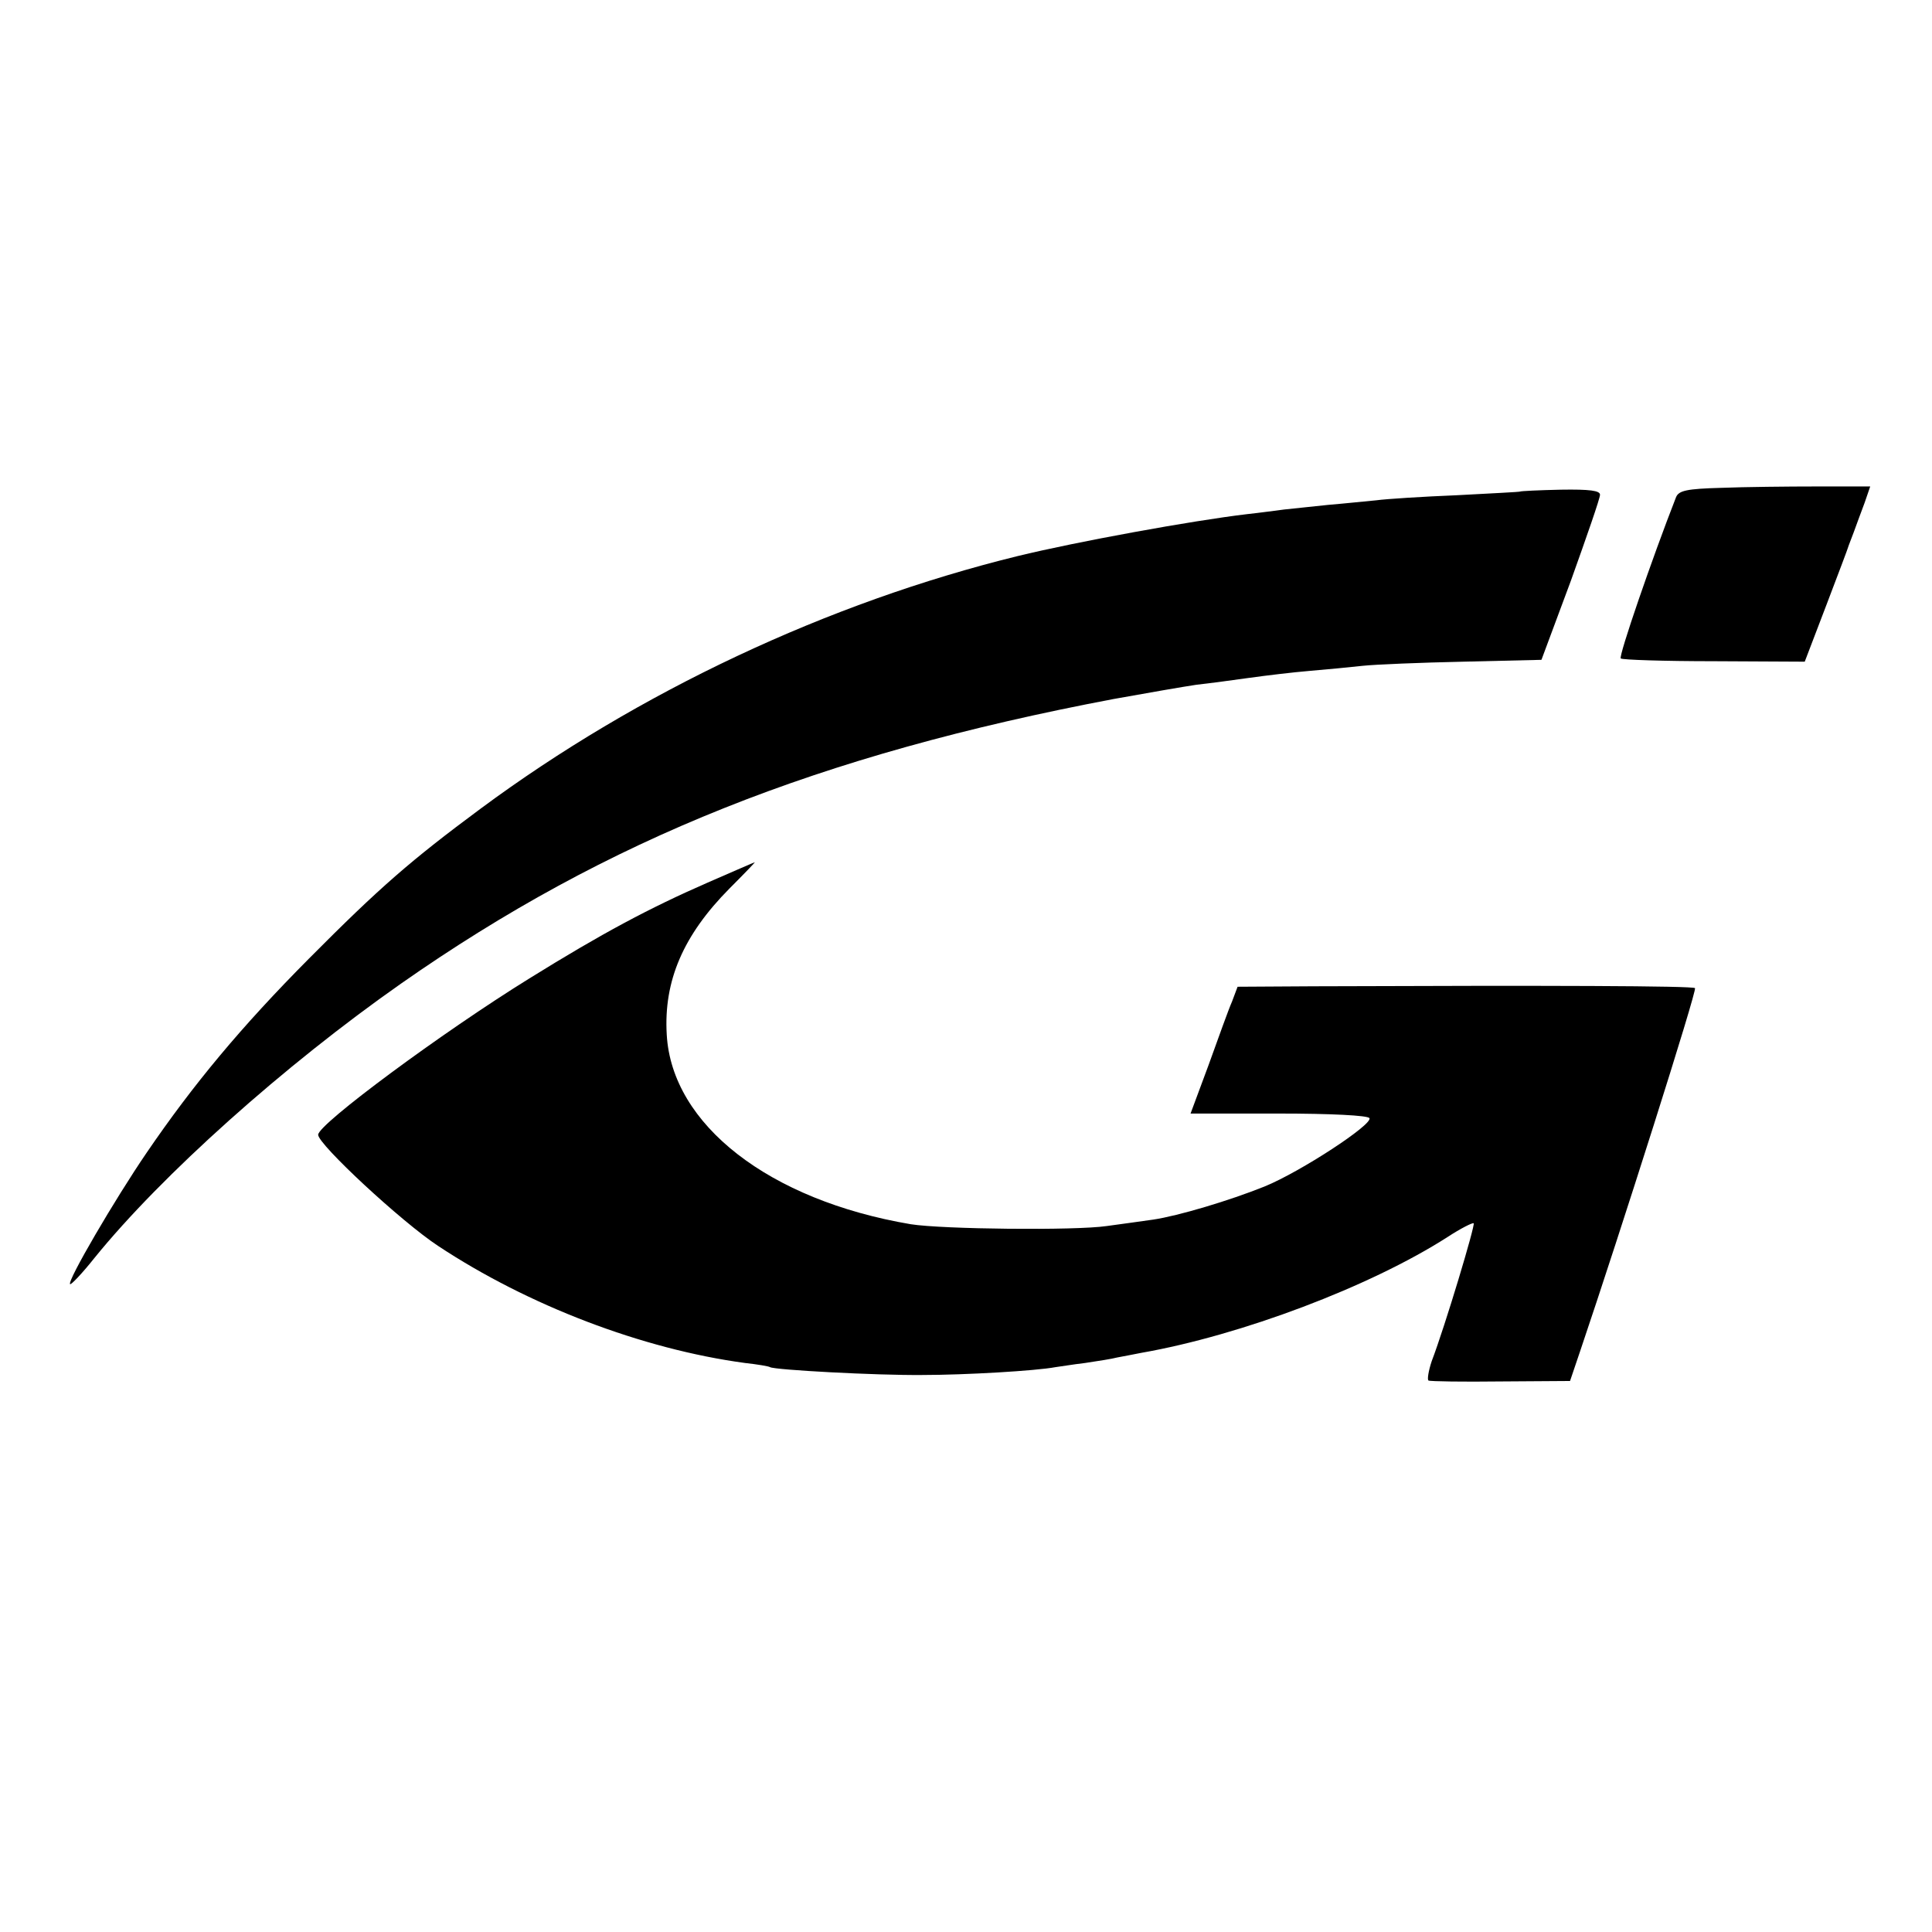 <?xml version="1.0" standalone="no"?>
<!DOCTYPE svg PUBLIC "-//W3C//DTD SVG 20010904//EN"
 "http://www.w3.org/TR/2001/REC-SVG-20010904/DTD/svg10.dtd">
<svg version="1.0" xmlns="http://www.w3.org/2000/svg"
 width="419pt" height="419pt" viewBox="0 0 419 419"
 preserveAspectRatio="xMidYMid meet">
<g transform="translate(0,419) scale(0.1,-0.1)"
fill="#000000" stroke="none">
<path d="M3733 3132 c-75 -2 -92 -6 -98 -20 -52 -133 -125 -345 -120 -350 3
-3 94 -6 202 -6 l197 -1 47 123 c26 68 47 124 47 125 0 1 6 16 12 32 6 17 17
46 24 65 l12 35 -116 0 c-63 0 -156 -1 -207 -3z"/>
<path d="M3297 3124 c-1 -1 -63 -4 -137 -8 -74 -3 -153 -8 -175 -11 -22 -2
-69 -7 -105 -10 -36 -4 -78 -8 -95 -10 -16 -2 -52 -7 -80 -10 -119 -14 -371
-60 -498 -91 -411 -101 -822 -294 -1165 -548 -151 -112 -218 -170 -372 -325
-147 -148 -251 -273 -352 -421 -69 -101 -173 -279 -166 -285 2 -2 26 23 53 57
145 179 411 417 665 595 447 313 906 496 1545 617 72 13 153 27 180 31 28 3
79 10 115 15 36 5 94 12 130 15 36 3 88 8 115 11 28 3 126 7 219 9 l169 4 64
172 c34 95 63 178 63 186 0 9 -22 12 -85 11 -47 -1 -87 -3 -88 -4z"/>
<path d="M1535 2276 c-128 -56 -229 -110 -387 -208 -189 -117 -458 -316 -458
-339 0 -21 181 -189 260 -241 195 -129 443 -224 666 -254 27 -3 51 -7 54 -9
10 -6 230 -18 330 -17 93 0 247 9 289 17 9 1 38 6 64 9 27 4 59 9 70 12 12 2
36 7 52 10 217 38 497 144 664 251 29 19 55 32 57 30 4 -3 -62 -223 -91 -299
-7 -21 -10 -40 -7 -42 4 -2 75 -3 157 -2 l150 1 22 65 c88 260 254 783 249
787 -5 5 -316 6 -826 4 l-166 -1 -12 -32 c-8 -18 -30 -80 -51 -138 l-39 -105
192 0 c111 0 193 -4 196 -10 7 -14 -149 -116 -227 -148 -77 -31 -188 -64 -242
-72 -20 -3 -65 -9 -101 -14 -68 -10 -356 -7 -425 4 -307 52 -518 216 -529 411
-7 117 36 216 136 317 31 31 56 57 55 57 -1 0 -47 -20 -102 -44z"/>
</g>
</svg>

